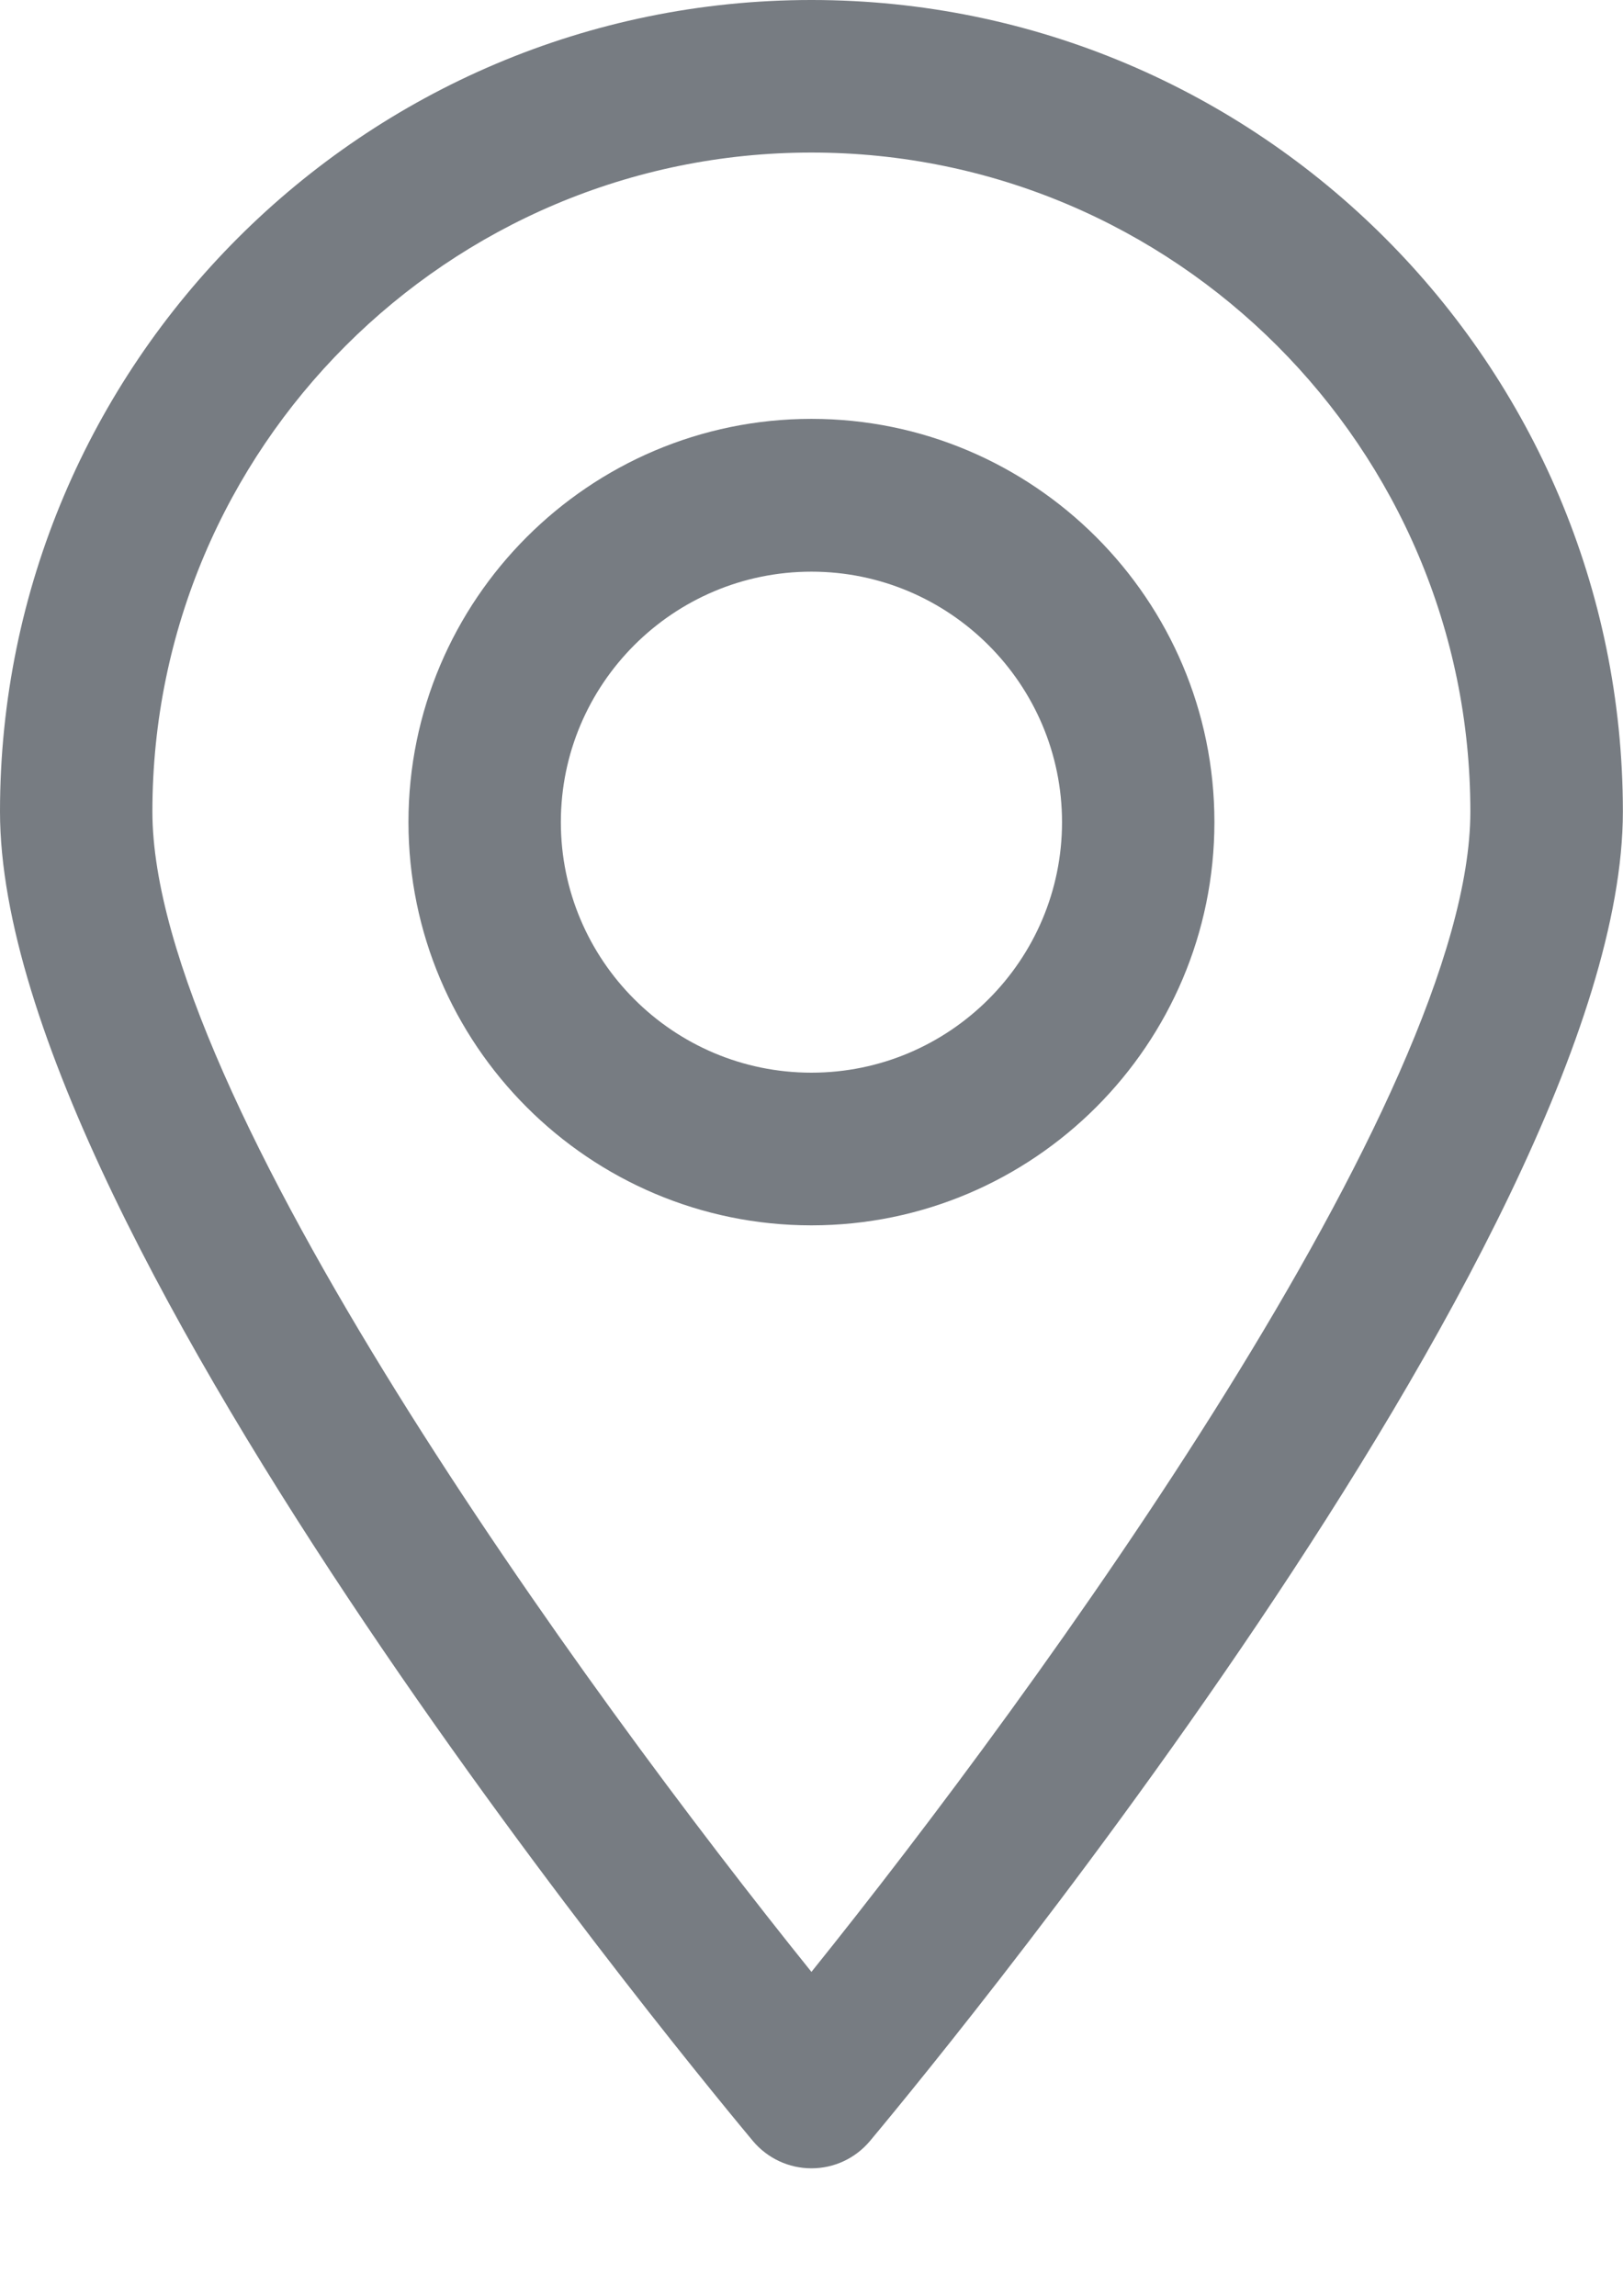 <svg version="1.1" xmlns="http://www.w3.org/2000/svg" xmlns:xlink="http://www.w3.org/1999/xlink" x="0px" y="0px"
	 width="12.727px" height="18px" viewBox="119.639 0 12.727 18" enable-background="new 119.639 0 12.727 18" xml:space="preserve">
<g>
	<path fill="#777C82" d="M126.002,17c-0.177,0-0.344-0.078-0.458-0.213c-0.239-0.288-5.905-7.061-5.905-10.424
		c0-3.509,2.854-6.363,6.363-6.363c3.51,0,6.363,2.854,6.363,6.363c0,3.364-5.665,10.136-5.905,10.424
		C126.346,16.922,126.18,17,126.002,17z M126.002,1.196c-2.85,0-5.168,2.318-5.168,5.167c0,2.223,3.389,6.888,5.168,9.097
		c1.777-2.209,5.167-6.875,5.167-9.097C131.169,3.514,128.852,1.196,126.002,1.196z"/>
	<path fill="#777C82" d="M126.002,9.607c-1.742,0-3.16-1.418-3.16-3.162c0-1.742,1.418-3.161,3.16-3.161s3.16,1.418,3.16,3.161
		C129.162,8.189,127.744,9.607,126.002,9.607z M126.002,4.482c-1.084,0-1.965,0.881-1.965,1.964s0.881,1.964,1.965,1.964
		c1.083,0,1.965-0.881,1.965-1.964C127.967,5.364,127.085,4.482,126.002,4.482z"/>
</g>
</svg>
